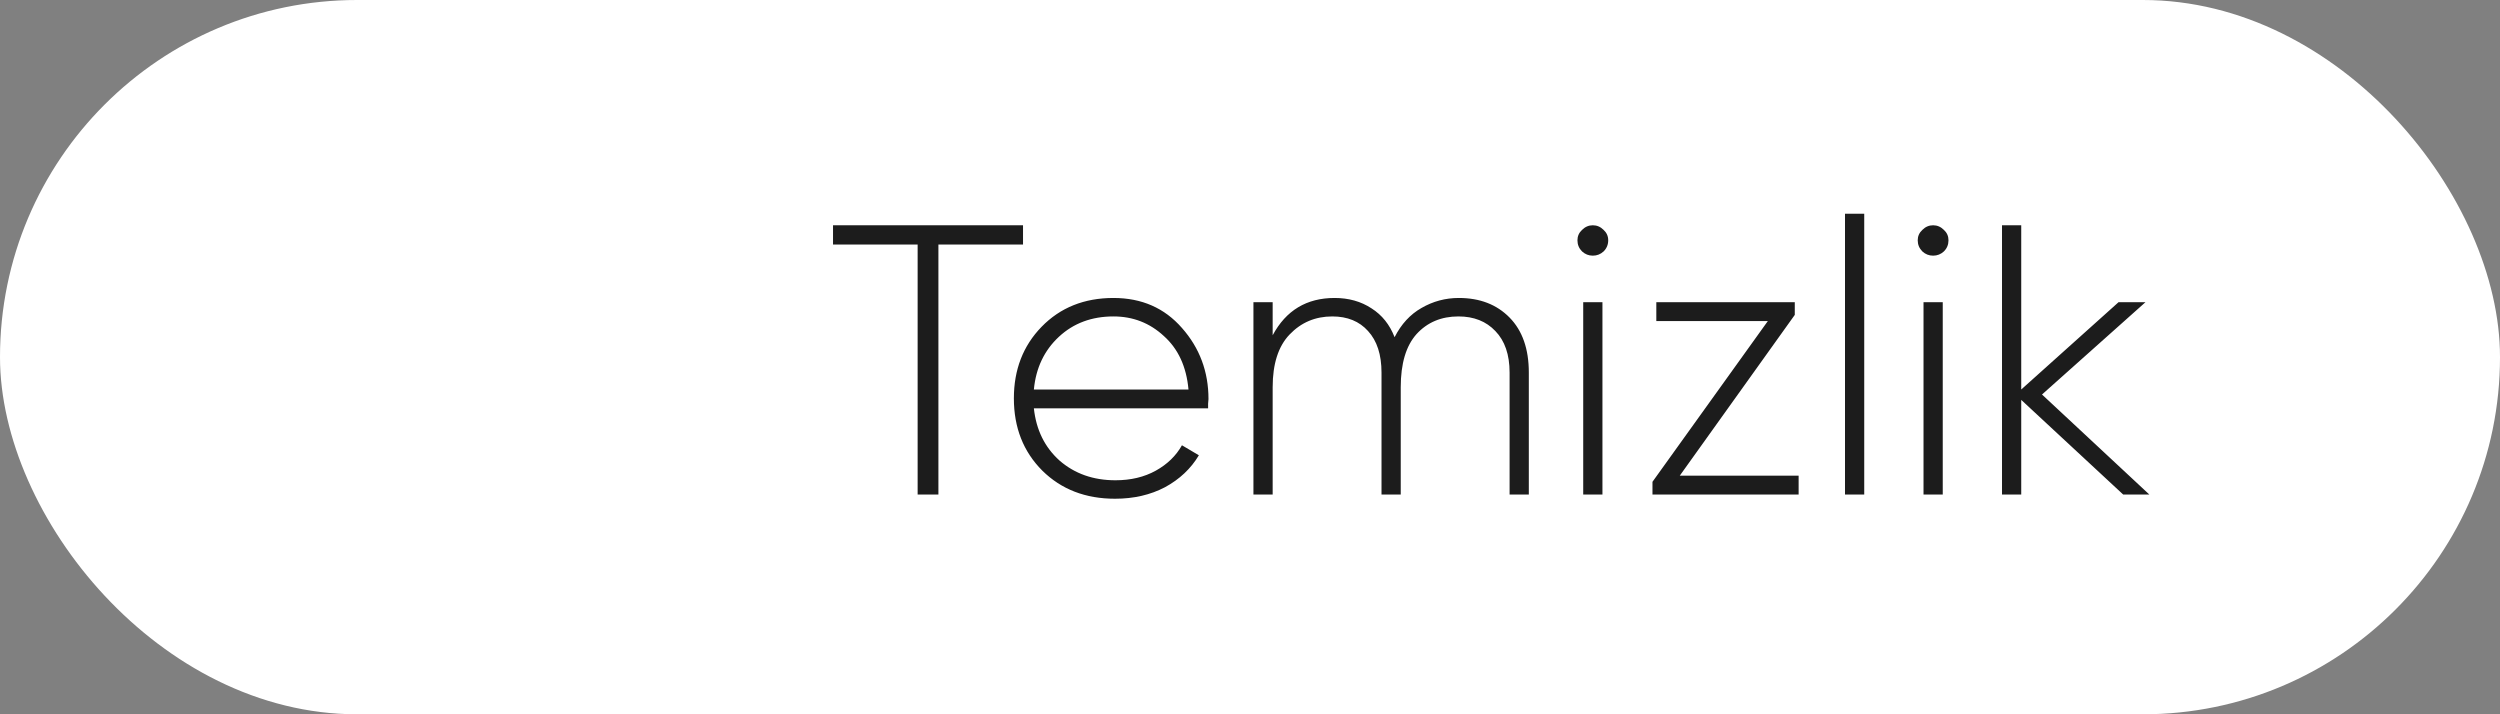 <?xml version="1.0" encoding="UTF-8"?> <svg xmlns="http://www.w3.org/2000/svg" width="91" height="26" viewBox="0 0 91 26" fill="none"><rect x="0" y="0" width="91" height="26" fill="#808080" stroke="none"/> <rect width="91" height="26" rx="13" fill="white"></rect> <path d="M37.238 8.2V8.9H34.158V18H33.402V8.9H30.322V8.2H37.238ZM40.531 10.846C41.557 10.846 42.388 11.21 43.023 11.938C43.667 12.666 43.989 13.529 43.989 14.528C43.989 14.565 43.984 14.621 43.975 14.696C43.975 14.771 43.975 14.827 43.975 14.864H37.633C37.717 15.648 38.029 16.283 38.571 16.768C39.121 17.244 39.798 17.482 40.601 17.482C41.161 17.482 41.651 17.365 42.071 17.132C42.491 16.899 42.808 16.591 43.023 16.208L43.639 16.572C43.349 17.057 42.939 17.445 42.407 17.734C41.875 18.014 41.268 18.154 40.587 18.154C39.513 18.154 38.631 17.813 37.941 17.132C37.25 16.441 36.905 15.564 36.905 14.5C36.905 13.455 37.241 12.587 37.913 11.896C38.594 11.196 39.467 10.846 40.531 10.846ZM40.531 11.518C39.737 11.518 39.075 11.765 38.543 12.26C38.011 12.755 37.707 13.394 37.633 14.178H43.261C43.186 13.347 42.887 12.699 42.365 12.232C41.851 11.756 41.24 11.518 40.531 11.518ZM53.101 10.846C53.866 10.846 54.482 11.084 54.949 11.56C55.416 12.036 55.649 12.703 55.649 13.562V18H54.949V13.562C54.949 12.909 54.776 12.405 54.431 12.05C54.095 11.695 53.647 11.518 53.087 11.518C52.462 11.518 51.953 11.733 51.561 12.162C51.178 12.591 50.987 13.235 50.987 14.094V18H50.287V13.562C50.287 12.909 50.123 12.405 49.797 12.05C49.48 11.695 49.045 11.518 48.495 11.518C47.879 11.518 47.361 11.737 46.941 12.176C46.53 12.605 46.325 13.245 46.325 14.094V18H45.625V11H46.325V12.204C46.81 11.299 47.562 10.846 48.579 10.846C49.092 10.846 49.54 10.972 49.923 11.224C50.306 11.467 50.586 11.817 50.763 12.274C51.005 11.798 51.332 11.443 51.743 11.21C52.163 10.967 52.615 10.846 53.101 10.846ZM58.371 9.152C58.259 9.255 58.128 9.306 57.979 9.306C57.829 9.306 57.699 9.255 57.587 9.152C57.475 9.04 57.419 8.905 57.419 8.746C57.419 8.597 57.475 8.471 57.587 8.368C57.699 8.256 57.829 8.2 57.979 8.2C58.128 8.2 58.259 8.256 58.371 8.368C58.483 8.471 58.539 8.597 58.539 8.746C58.539 8.905 58.483 9.04 58.371 9.152ZM57.629 18V11H58.329V18H57.629ZM61.144 17.314H65.47V18H60.15V17.538L64.35 11.686H60.29V11H65.33V11.462L61.144 17.314ZM67.158 18V7.78H67.858V18H67.158ZM70.757 9.152C70.645 9.255 70.515 9.306 70.365 9.306C70.216 9.306 70.085 9.255 69.974 9.152C69.862 9.04 69.805 8.905 69.805 8.746C69.805 8.597 69.862 8.471 69.974 8.368C70.085 8.256 70.216 8.2 70.365 8.2C70.515 8.2 70.645 8.256 70.757 8.368C70.87 8.471 70.925 8.597 70.925 8.746C70.925 8.905 70.87 9.04 70.757 9.152ZM70.016 18V11H70.716V18H70.016ZM78.235 18H77.283L73.573 14.556V18H72.873V8.2H73.573V14.178L77.115 11H78.095L74.329 14.36L78.235 18Z" fill="#1C1C1C"></path> </svg> 